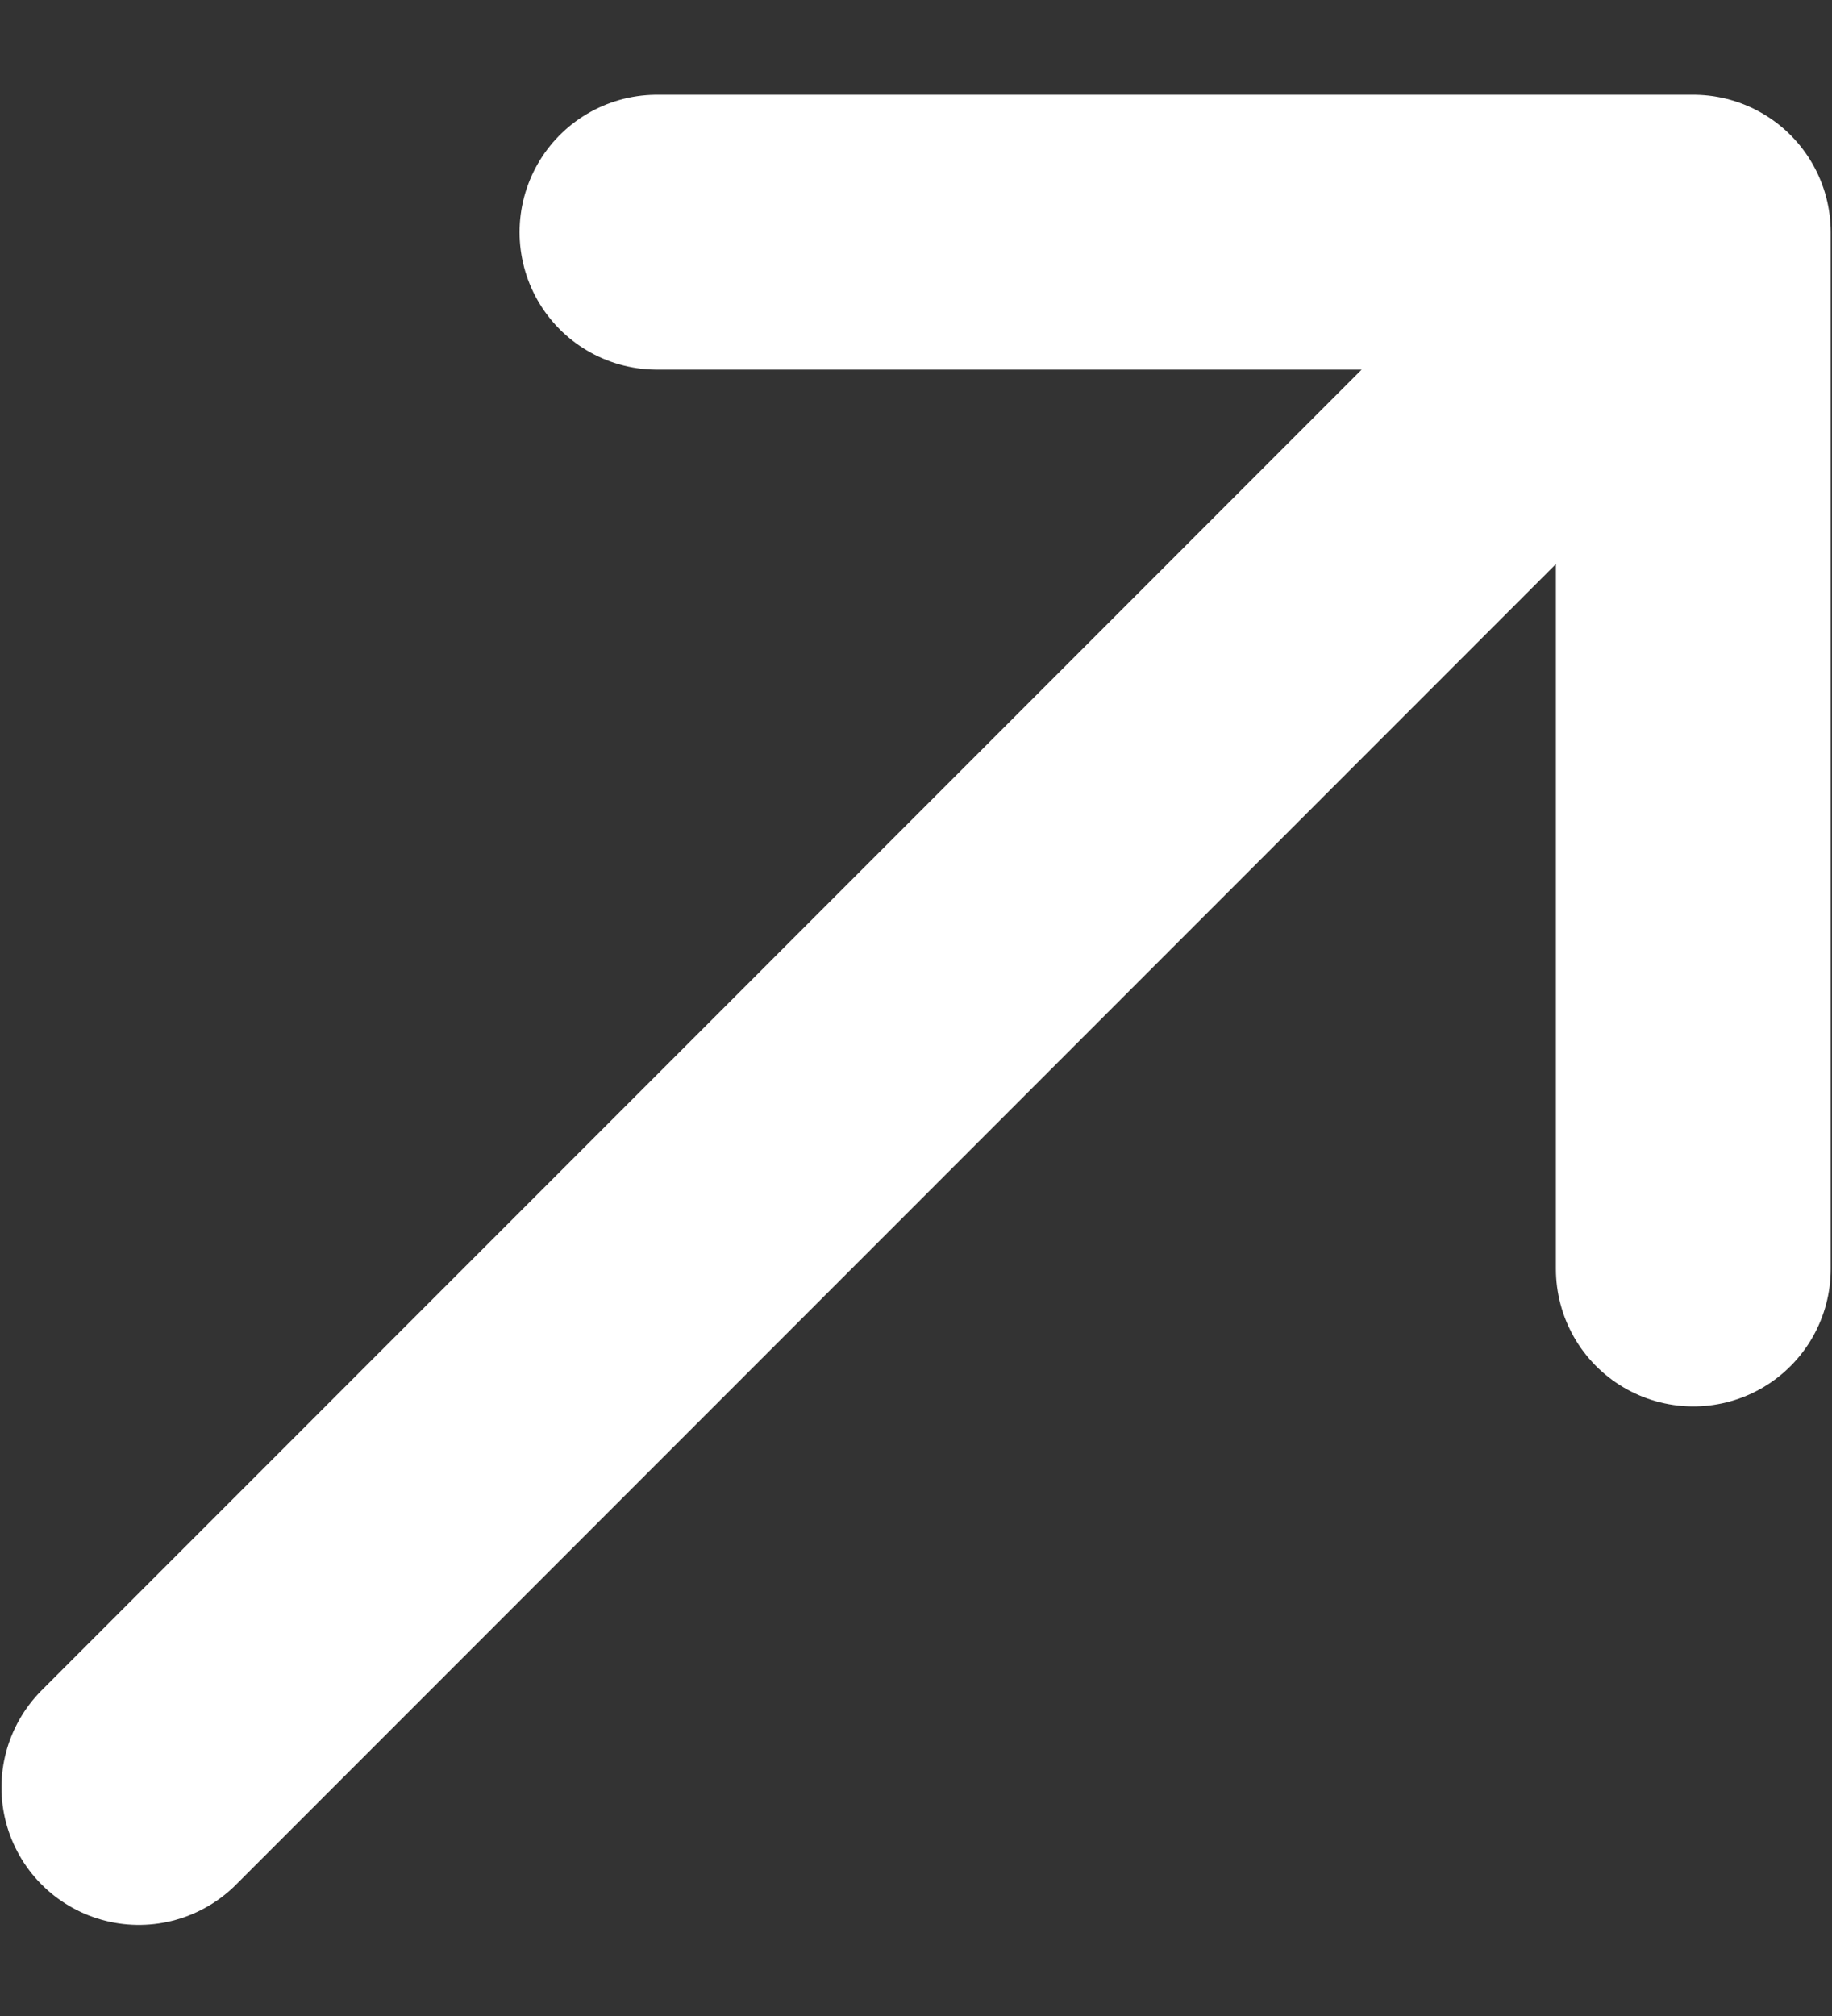 <svg width="10" height="11" viewBox="0 0 10 11" fill="none" xmlns="http://www.w3.org/2000/svg">
<rect x="0" y="0" width="10" height="11" fill="#333333" stroke="none"/>
<path d="M9.243 6.924V1.267M9.243 1.267H3.586M9.243 1.267L0.758 9.753" stroke="white" stroke-width="1.5" stroke-linecap="round" stroke-linejoin="round"/>
</svg>
